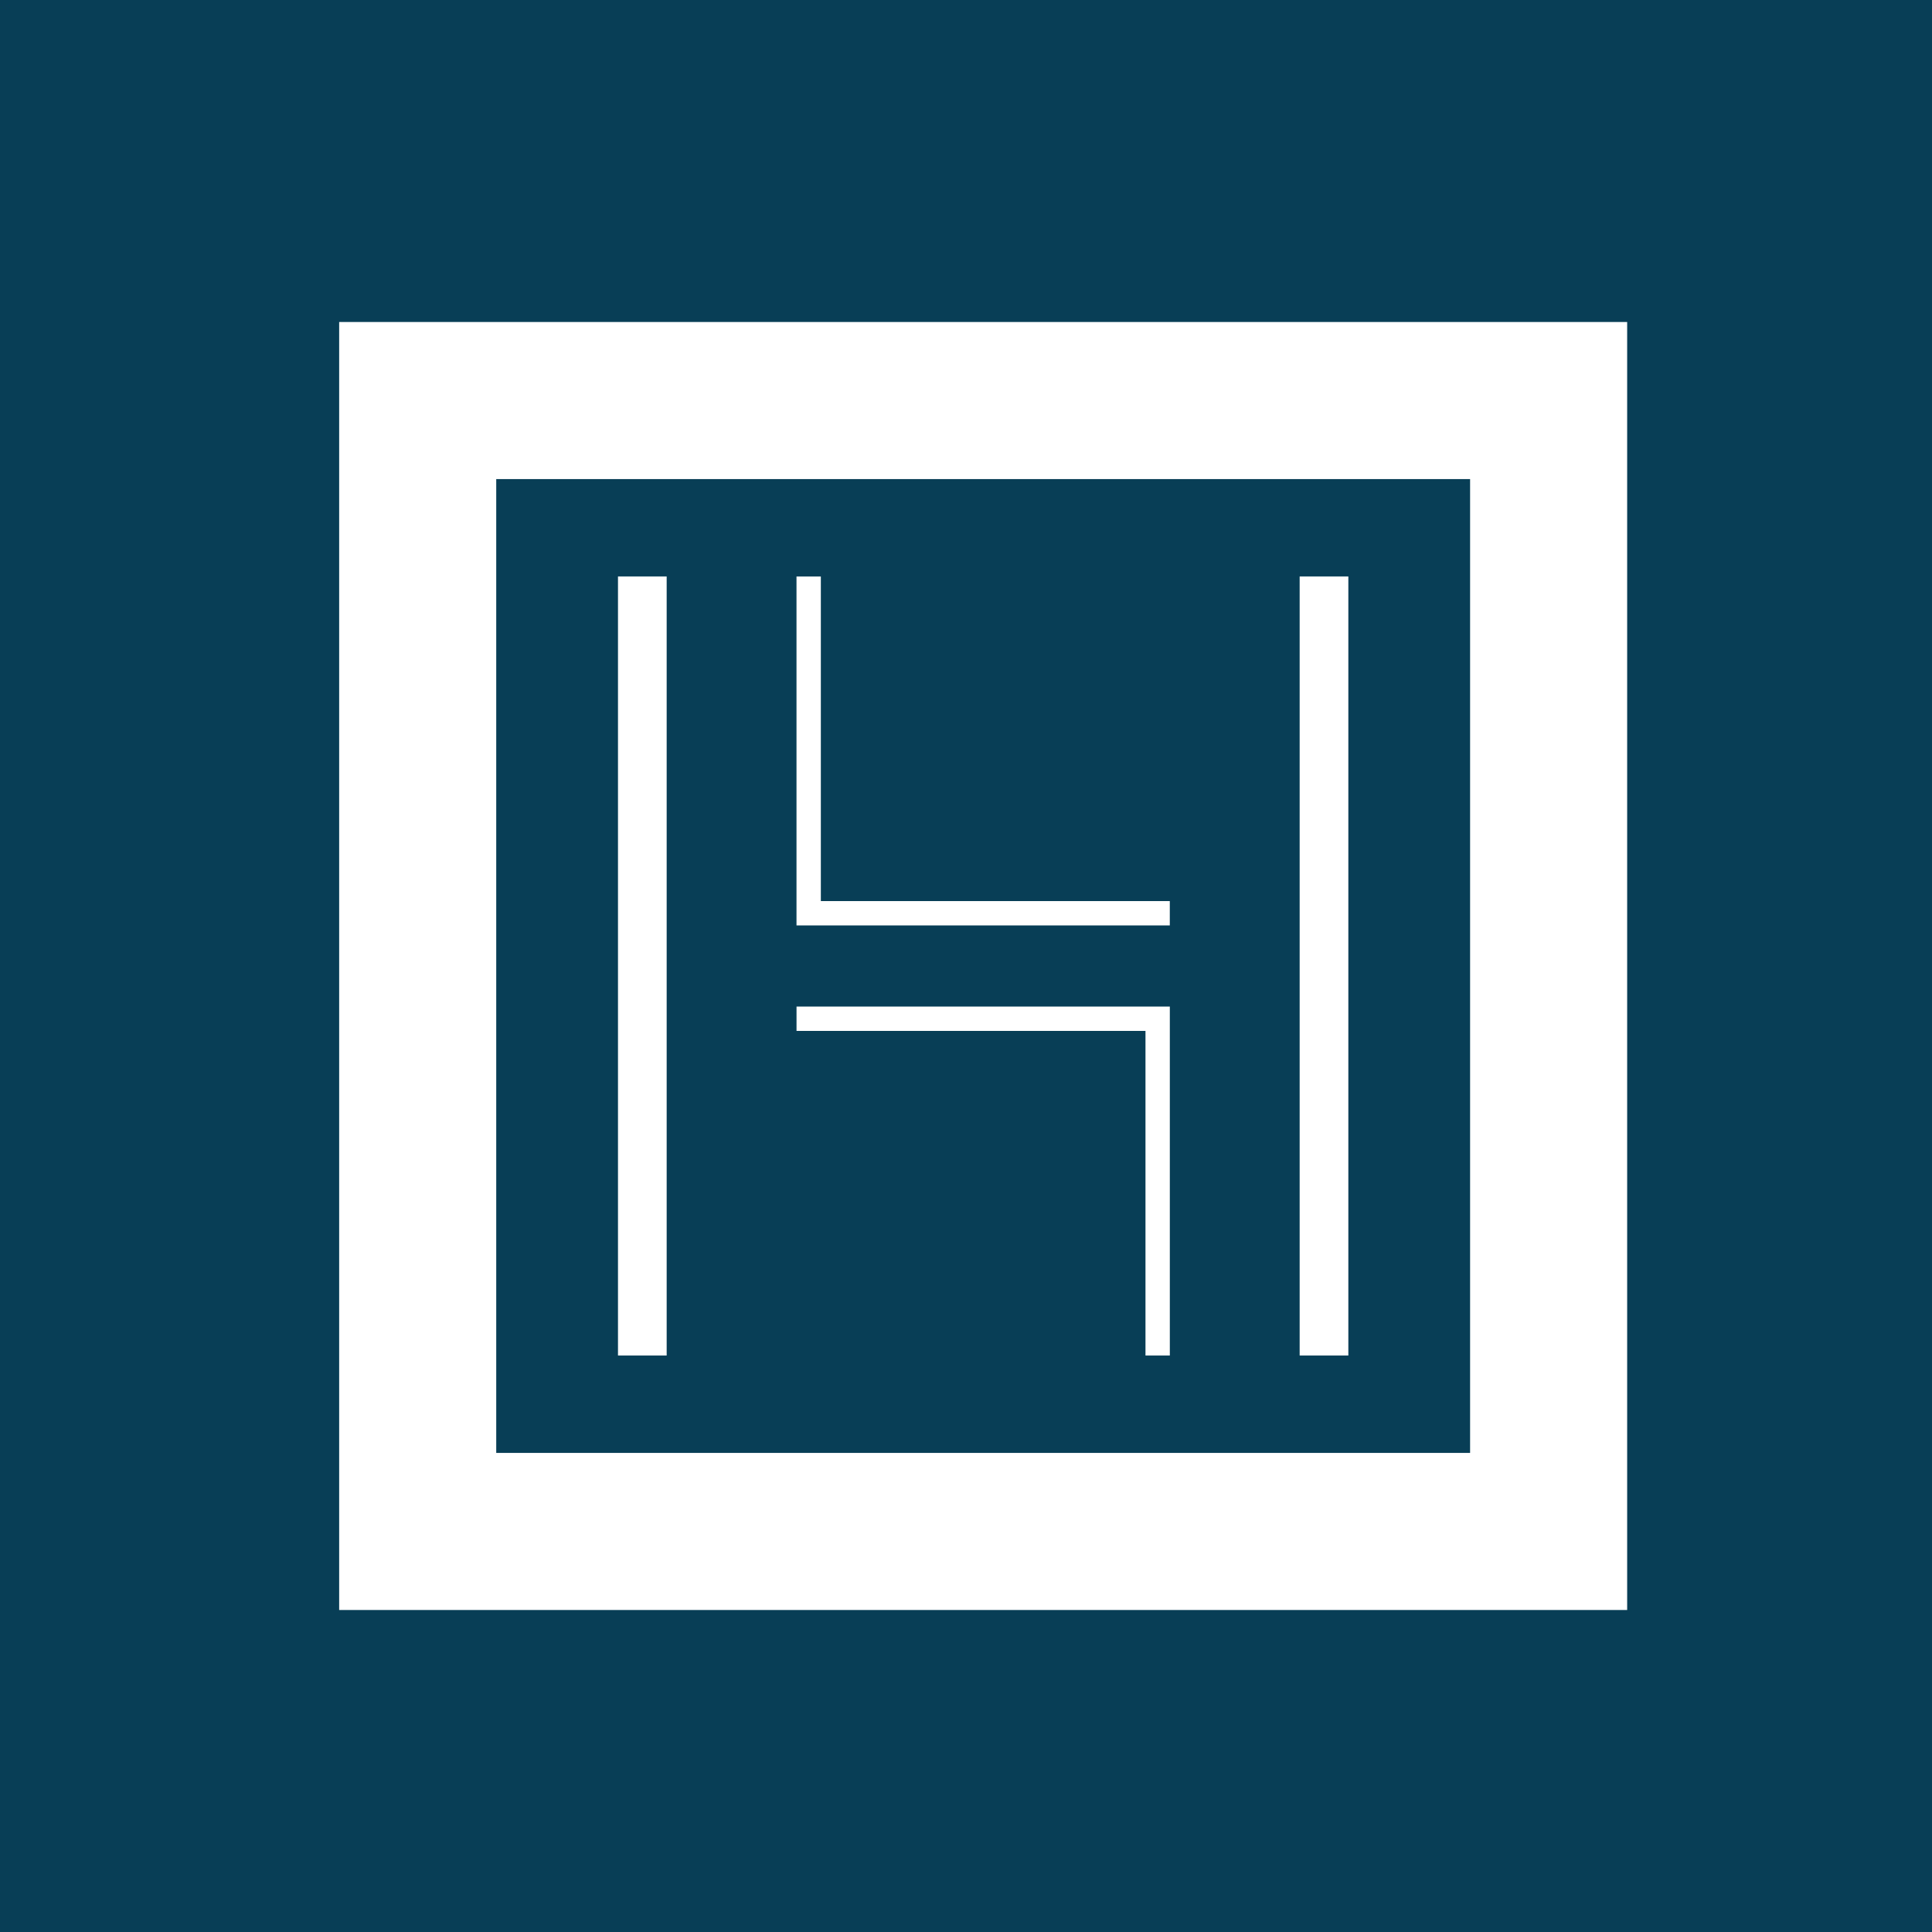 <?xml version="1.0" encoding="UTF-8"?>
<svg data-bbox="0 0 600 600" viewBox="0 0 600 600" xmlns="http://www.w3.org/2000/svg" data-type="color">
    <g>
        <path fill="#083e56" d="M600 0v600H0V0h600z" data-color="1"/>
        <path d="M105.33 100v400h400V100h-400Zm351.22 351.22H154.11V148.78h302.44v302.44Z" fill="#ffffff" data-color="2"/>
        <path fill="#ffffff" d="M207.04 179.02v241.95h-15.12V179.02h15.12z" data-color="2"/>
        <path fill="#ffffff" d="M418.74 179.02v241.95h-15.12V179.02h15.12z" data-color="2"/>
        <path d="M254.92 287.4h-7.56V179.03h7.56V287.4Zm0-7.56v7.56h108.37v-7.56H254.92Z" fill="#ffffff" data-color="2"/>
        <path d="M355.74 312.6h7.56v108.37h-7.56V312.6Zm0 7.56v-7.56H247.37v7.56h108.37Z" fill="#ffffff" data-color="2"/>
    </g>
</svg>
